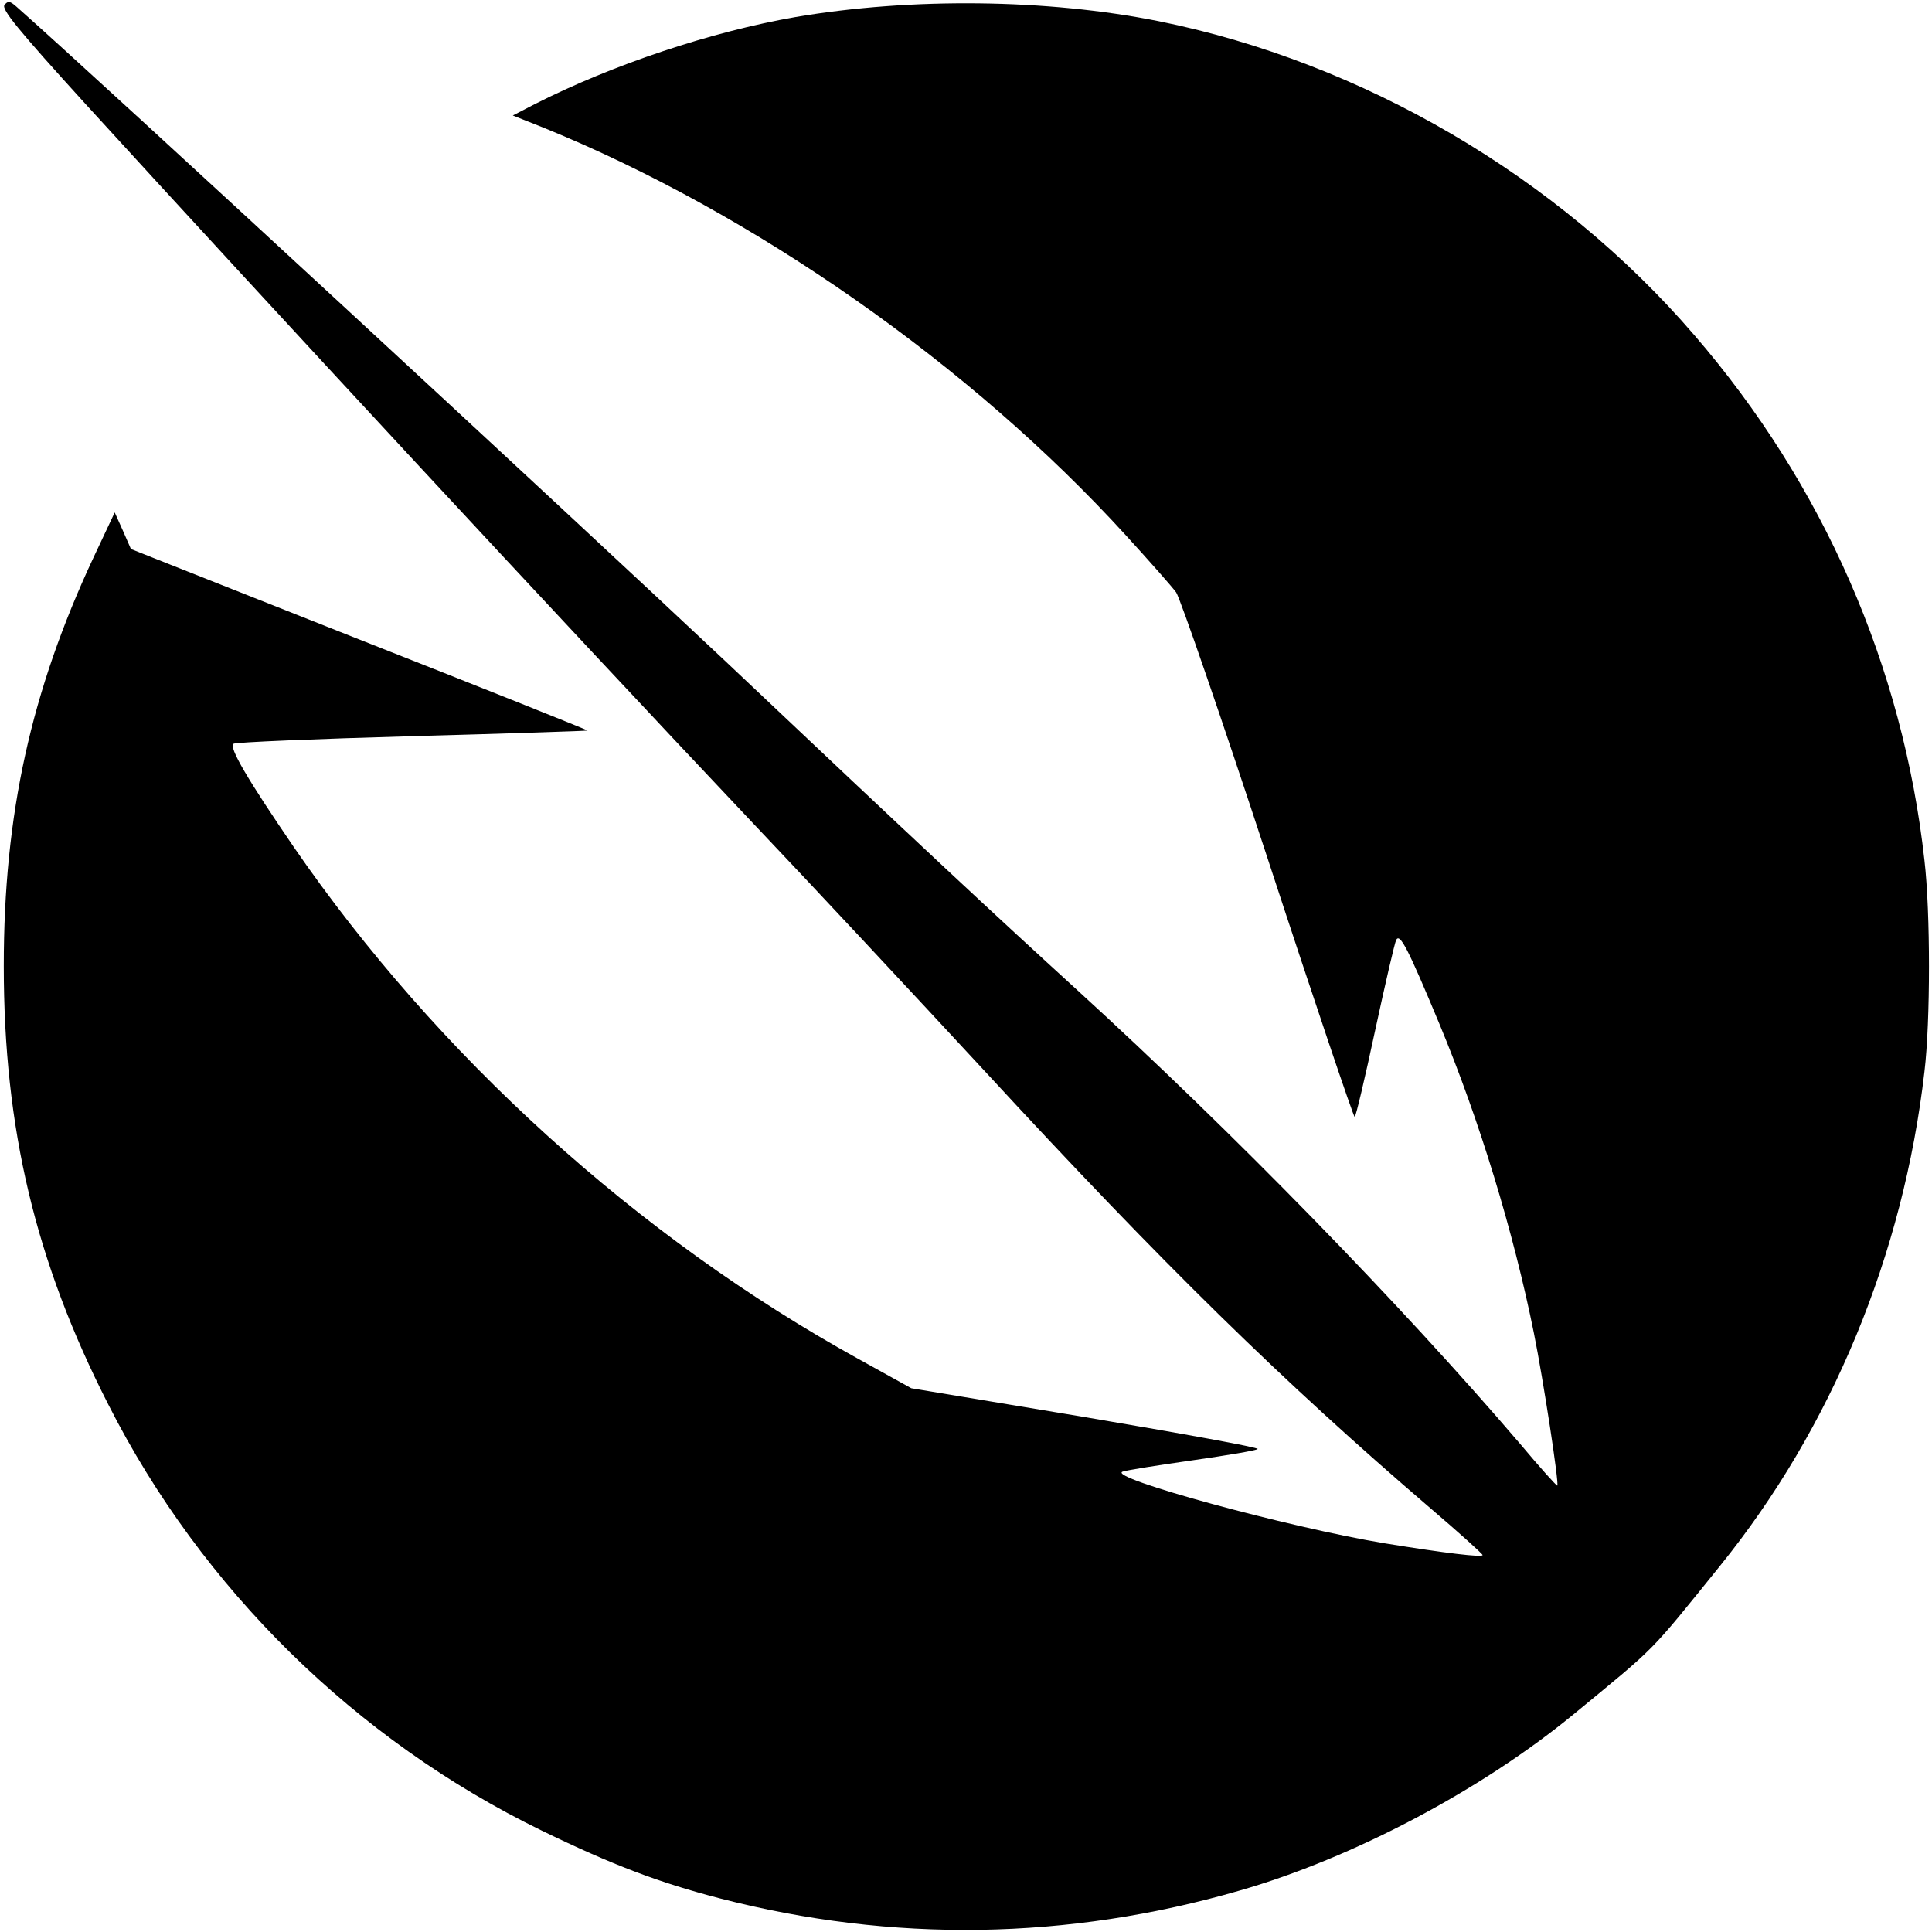 <?xml version="1.0" standalone="no"?>
<!DOCTYPE svg PUBLIC "-//W3C//DTD SVG 20010904//EN"
 "http://www.w3.org/TR/2001/REC-SVG-20010904/DTD/svg10.dtd">
<svg version="1.0" xmlns="http://www.w3.org/2000/svg"
 width="512pt" height="512pt" viewBox="0 0 512 512"
 preserveAspectRatio="xMidYMid meet">
<g transform="translate(0,512) scale(0.1,-0.1)"
fill="#000000" stroke="none">
<path d="M12 5107 c-9 -11 35 -65 215 -263 493 -540 1250 -1357 1767 -1904
154 -162 431 -459 617 -660 474 -514 789 -822 1181 -1158 75 -64 137 -120 137
-123 1 -7 -99 5 -259 31 -254 42 -738 174 -695 190 11 4 94 17 185 30 91 13
169 26 173 30 4 4 -201 41 -455 84 l-463 77 -139 77 c-587 324 -1118 806
-1498 1358 -121 177 -173 265 -159 273 6 4 219 13 474 20 254 7 463 14 464 15
1 1 -271 110 -604 241 l-606 240 -21 48 -22 49 -56 -119 c-166 -355 -238 -681
-238 -1083 0 -431 84 -784 277 -1162 248 -489 656 -889 1148 -1129 187 -91
311 -138 473 -180 457 -118 922 -111 1378 21 299 86 638 265 883 466 226 186
199 159 389 394 296 366 486 825 542 1310 16 133 16 423 0 560 -57 514 -268
996 -610 1392 -361 420 -879 723 -1420 832 -295 59 -655 63 -961 11 -224 -39
-485 -126 -692 -231 l-58 -30 83 -33 c555 -226 1130 -628 1542 -1080 63 -69
123 -137 133 -151 10 -14 120 -332 243 -707 123 -376 227 -683 230 -683 3 0
27 102 54 228 27 125 52 233 56 241 10 19 31 -22 114 -221 107 -257 197 -553
251 -821 25 -124 67 -398 62 -404 -2 -1 -46 48 -98 110 -319 373 -760 825
-1174 1203 -217 198 -402 370 -935 874 -423 398 -1653 1535 -1876 1732 -18 16
-23 16 -32 5z"/>
</g>
</svg>

